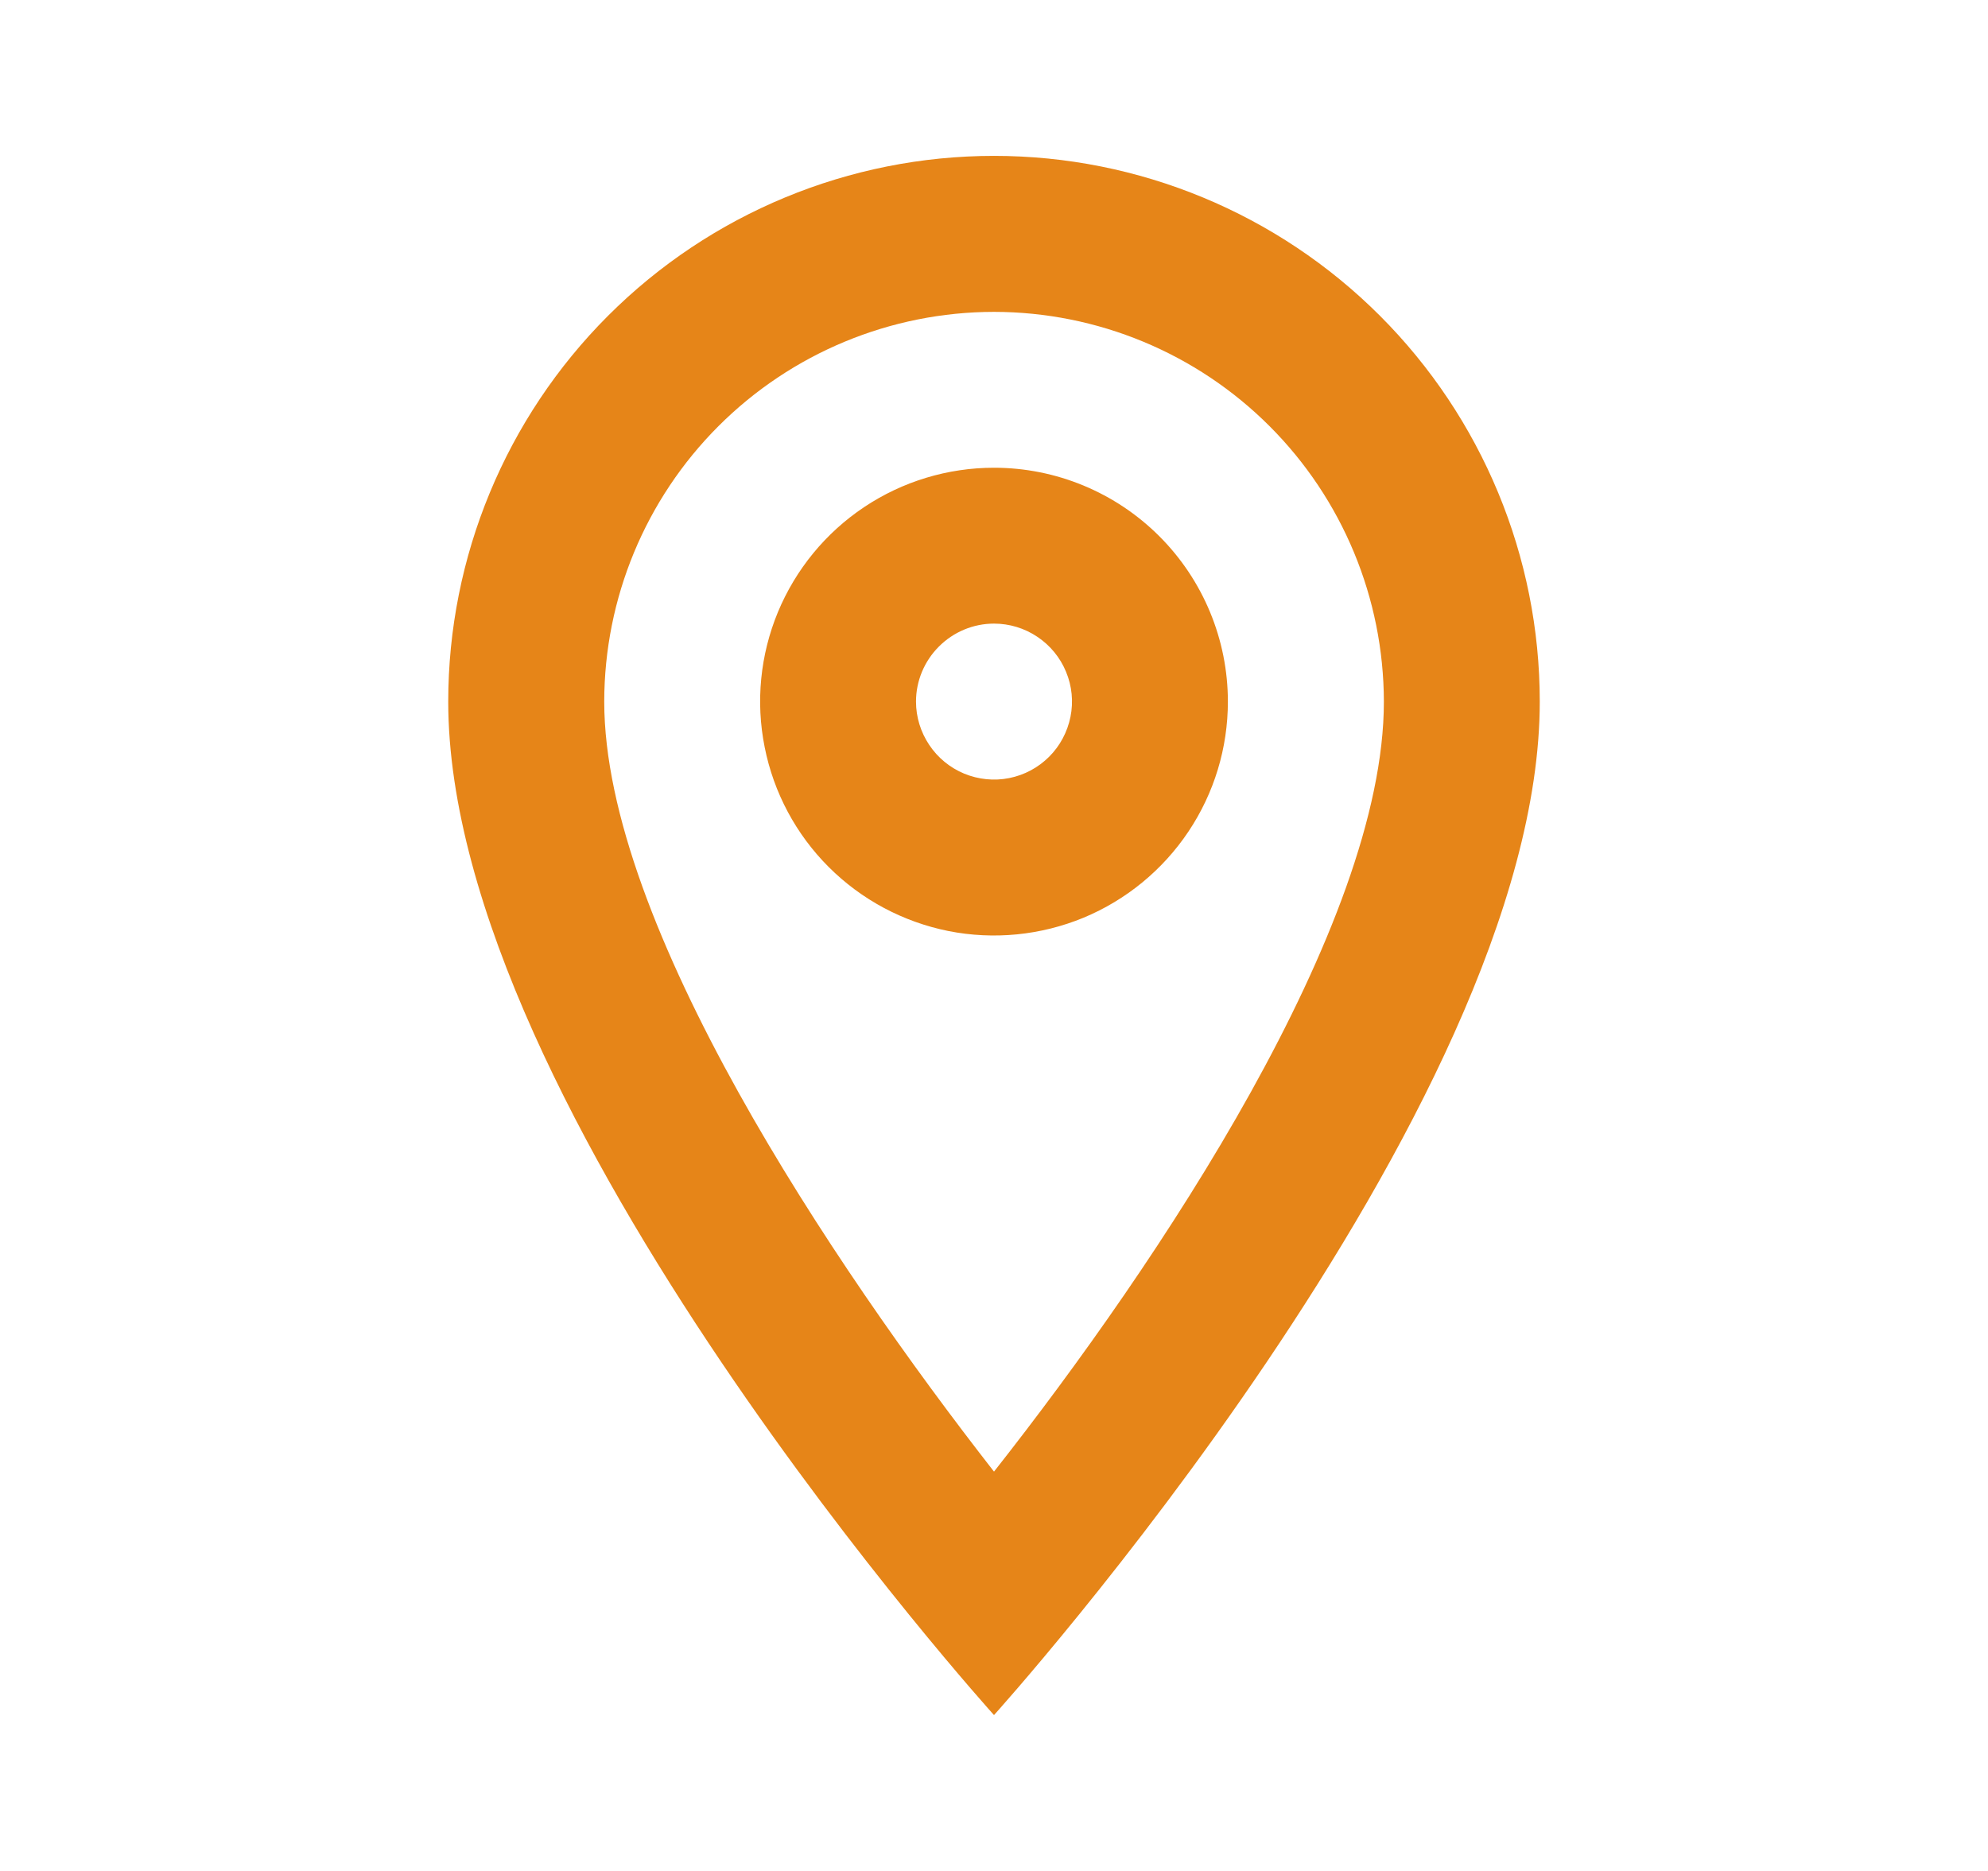 <svg width="17" height="16" viewBox="0 0 17 16" fill="none" xmlns="http://www.w3.org/2000/svg">
<path d="M8.5 2.667C9.384 2.668 10.231 3.019 10.856 3.644C11.481 4.269 11.832 5.116 11.834 6C11.834 7.918 9.911 10.793 8.5 12.585C7.113 10.808 5.167 7.901 5.167 6C5.168 5.116 5.519 4.269 6.144 3.644C6.769 3.019 7.616 2.668 8.5 2.667ZM8.5 1.333C7.262 1.333 6.075 1.825 5.2 2.7C4.325 3.575 3.833 4.762 3.833 6C3.833 9.5 8.5 14.667 8.5 14.667C8.5 14.667 13.167 9.5 13.167 6C13.167 4.762 12.675 3.575 11.8 2.7C10.925 1.825 9.738 1.333 8.5 1.333ZM8.5 5.333C8.632 5.333 8.761 5.372 8.871 5.446C8.98 5.519 9.066 5.623 9.116 5.745C9.167 5.867 9.18 6.001 9.154 6.13C9.128 6.259 9.065 6.378 8.972 6.471C8.878 6.565 8.76 6.628 8.63 6.654C8.501 6.68 8.367 6.666 8.245 6.616C8.123 6.565 8.019 6.48 7.946 6.37C7.873 6.261 7.833 6.132 7.833 6C7.833 5.823 7.904 5.654 8.029 5.529C8.154 5.404 8.323 5.333 8.5 5.333ZM8.5 4C8.105 4 7.718 4.117 7.389 4.337C7.06 4.557 6.804 4.869 6.652 5.235C6.501 5.6 6.461 6.002 6.539 6.39C6.616 6.778 6.806 7.134 7.086 7.414C7.366 7.694 7.722 7.884 8.11 7.962C8.498 8.039 8.9 7.999 9.266 7.848C9.631 7.696 9.943 7.44 10.163 7.111C10.383 6.782 10.5 6.396 10.5 6C10.5 5.47 10.289 4.961 9.914 4.586C9.539 4.211 9.031 4 8.5 4Z" fill="#E68518"/>
</svg>
